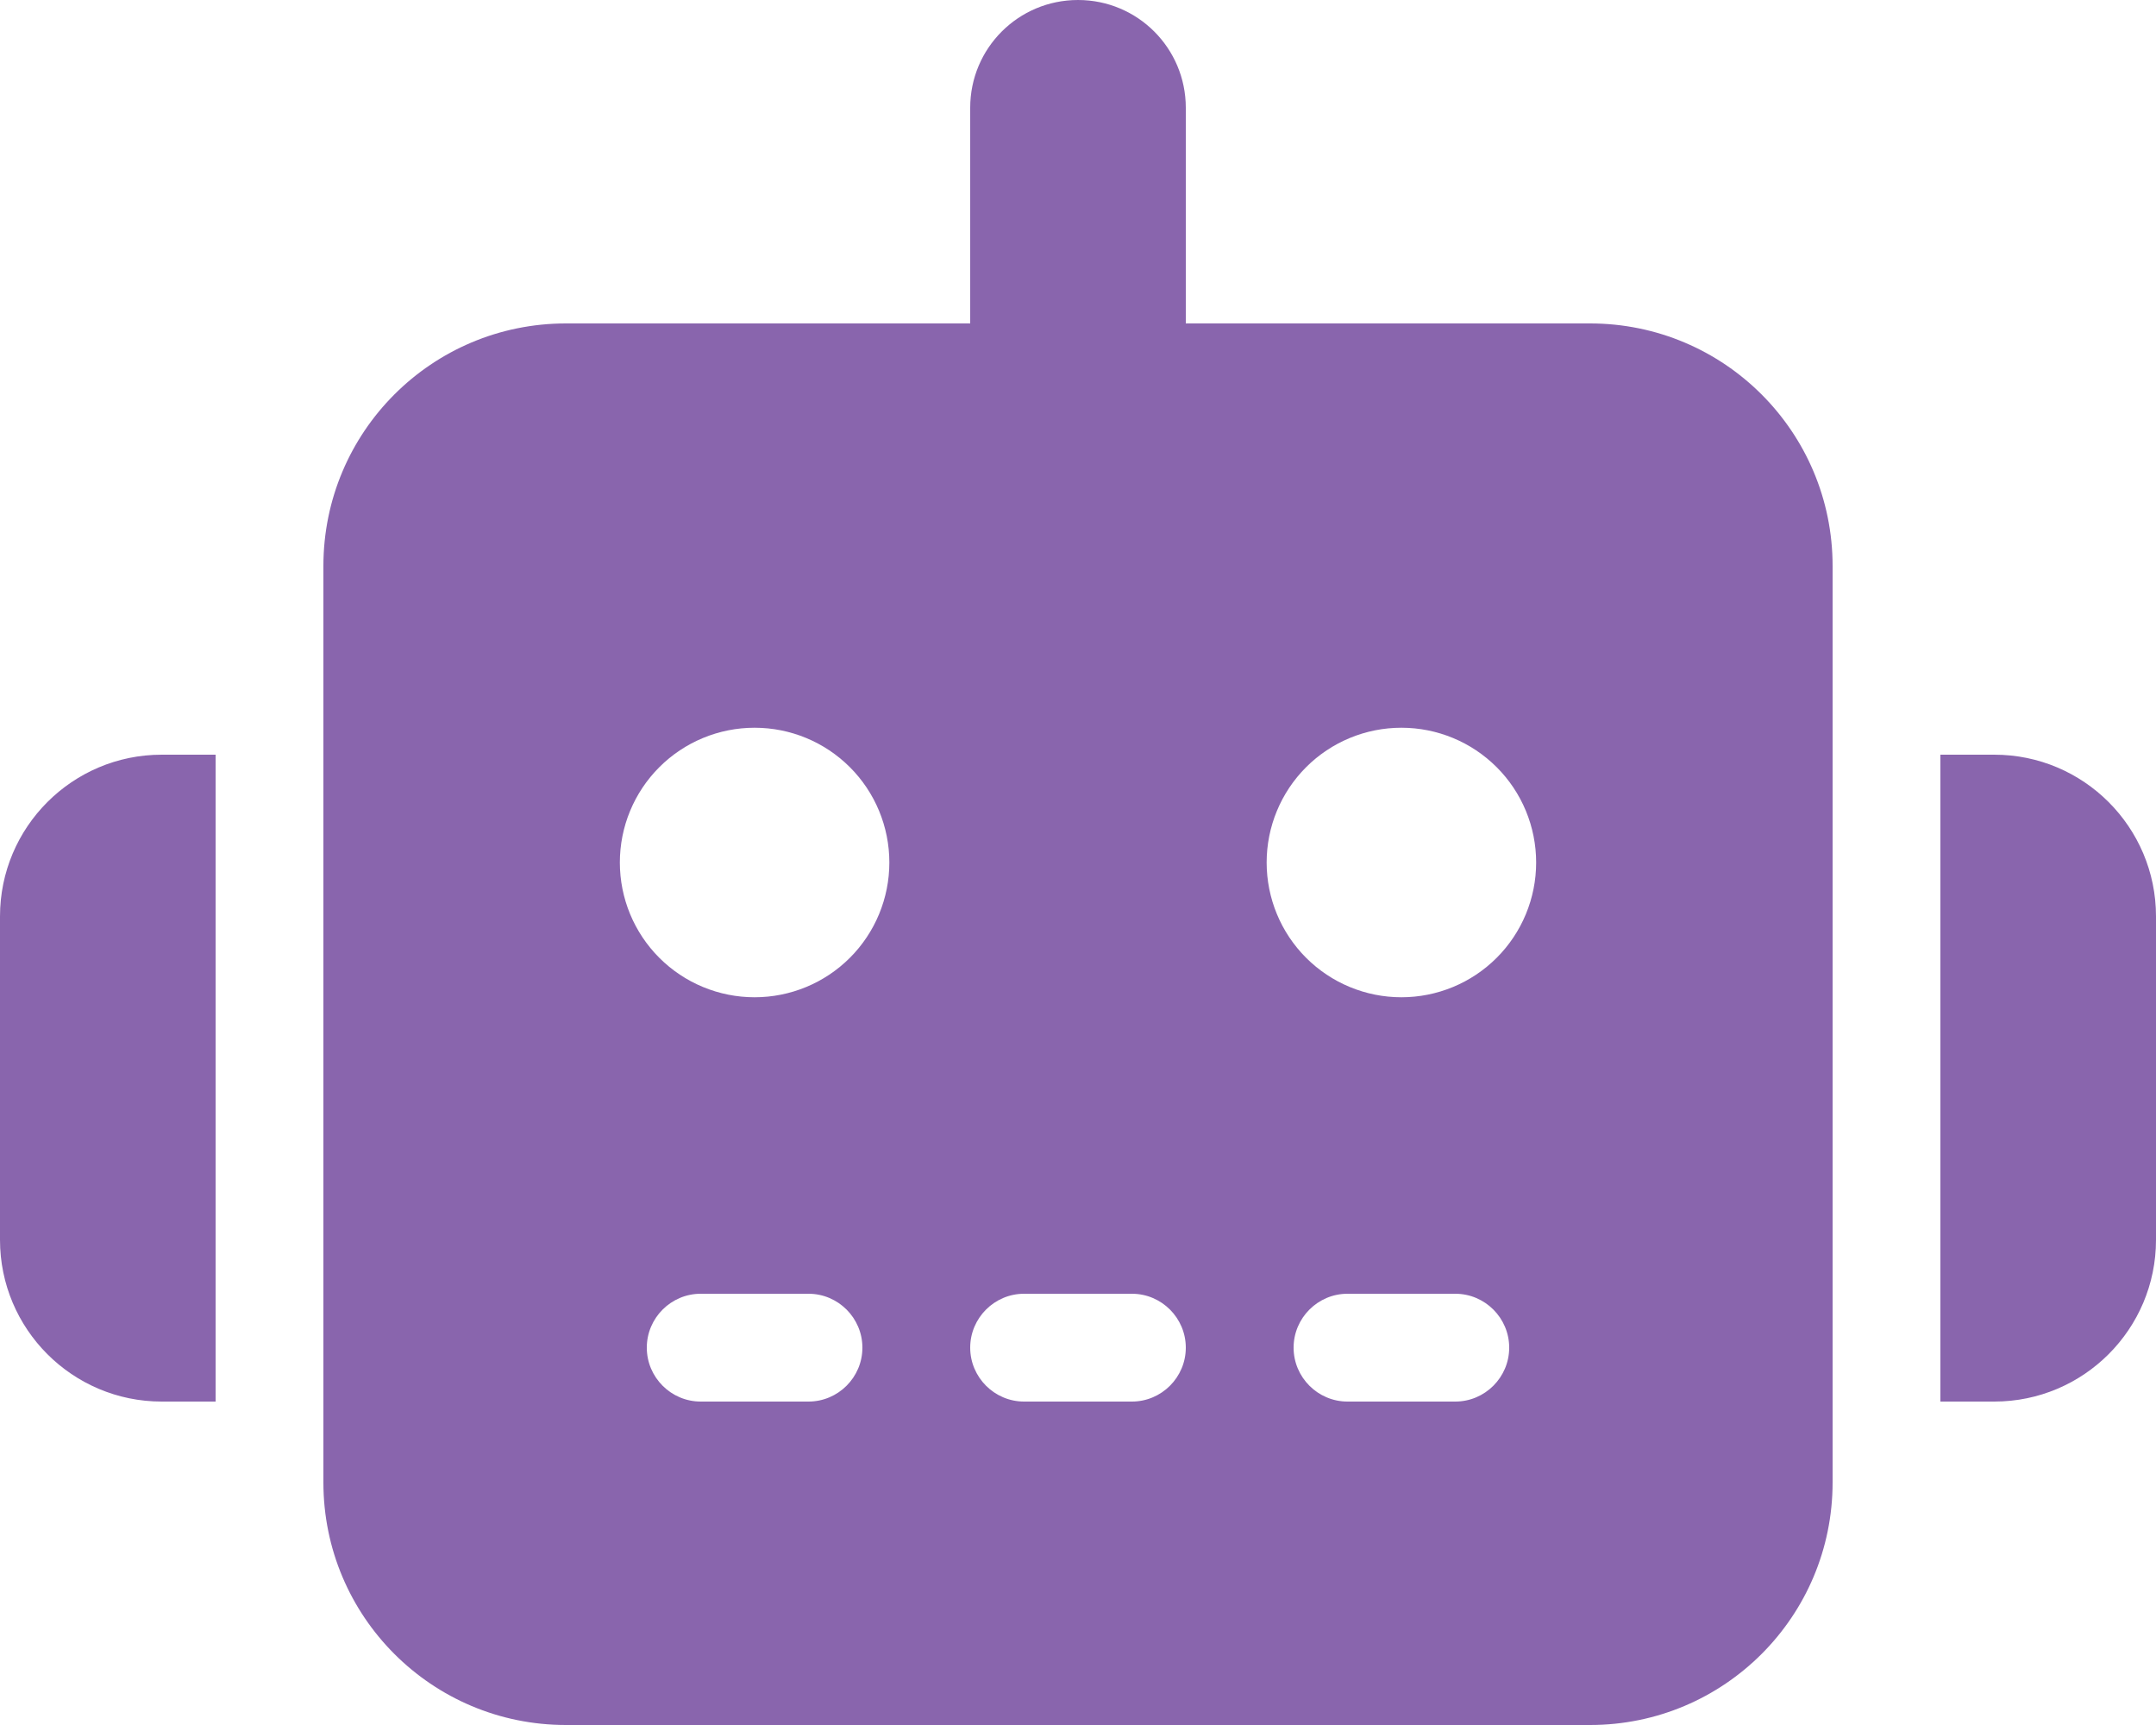 <?xml version="1.0" encoding="UTF-8"?>
<svg xmlns="http://www.w3.org/2000/svg" width="50" height="40" viewBox="0 0 50 40" fill="none">
  <g clip-path="url(#clip0_3202_18791)">
    <path d="M25 0C26.383 0 27.5 1.117 27.5 2.5V7.5H36.875C39.984 7.5 42.5 10.016 42.5 13.125V34.375C42.5 37.484 39.984 40 36.875 40H13.125C10.016 40 7.5 37.484 7.5 34.375V13.125C7.5 10.016 10.016 7.5 13.125 7.5H22.5V2.5C22.5 1.117 23.617 0 25 0ZM16.25 30C15.562 30 15 30.562 15 31.25C15 31.938 15.562 32.5 16.25 32.5H18.75C19.438 32.5 20 31.938 20 31.25C20 30.562 19.438 30 18.75 30H16.25ZM23.75 30C23.062 30 22.5 30.562 22.5 31.25C22.5 31.938 23.062 32.5 23.75 32.5H26.25C26.938 32.5 27.5 31.938 27.5 31.25C27.5 30.562 26.938 30 26.25 30H23.75ZM31.25 30C30.562 30 30 30.562 30 31.25C30 31.938 30.562 32.5 31.25 32.5H33.75C34.438 32.5 35 31.938 35 31.25C35 30.562 34.438 30 33.75 30H31.25ZM20.625 20C20.625 19.171 20.296 18.376 19.71 17.79C19.124 17.204 18.329 16.875 17.5 16.875C16.671 16.875 15.876 17.204 15.29 17.79C14.704 18.376 14.375 19.171 14.375 20C14.375 20.829 14.704 21.624 15.29 22.21C15.876 22.796 16.671 23.125 17.5 23.125C18.329 23.125 19.124 22.796 19.71 22.21C20.296 21.624 20.625 20.829 20.625 20ZM32.5 23.125C33.329 23.125 34.124 22.796 34.71 22.21C35.296 21.624 35.625 20.829 35.625 20C35.625 19.171 35.296 18.376 34.71 17.79C34.124 17.204 33.329 16.875 32.5 16.875C31.671 16.875 30.876 17.204 30.29 17.79C29.704 18.376 29.375 19.171 29.375 20C29.375 20.829 29.704 21.624 30.29 22.21C30.876 22.796 31.671 23.125 32.5 23.125ZM3.75 17.5H5V32.5H3.75C1.68 32.5 0 30.82 0 28.75V21.25C0 19.18 1.68 17.5 3.75 17.5ZM46.25 17.5C48.32 17.5 50 19.18 50 21.25V28.75C50 30.82 48.32 32.5 46.25 32.5H45V17.5H46.25Z" fill="#8965AD"></path>
  </g>
  <defs>
    <clipPath id="clip0_3202_18791">
      <rect width="50" height="40" fill="white"></rect>
    </clipPath>
  </defs>
</svg>
